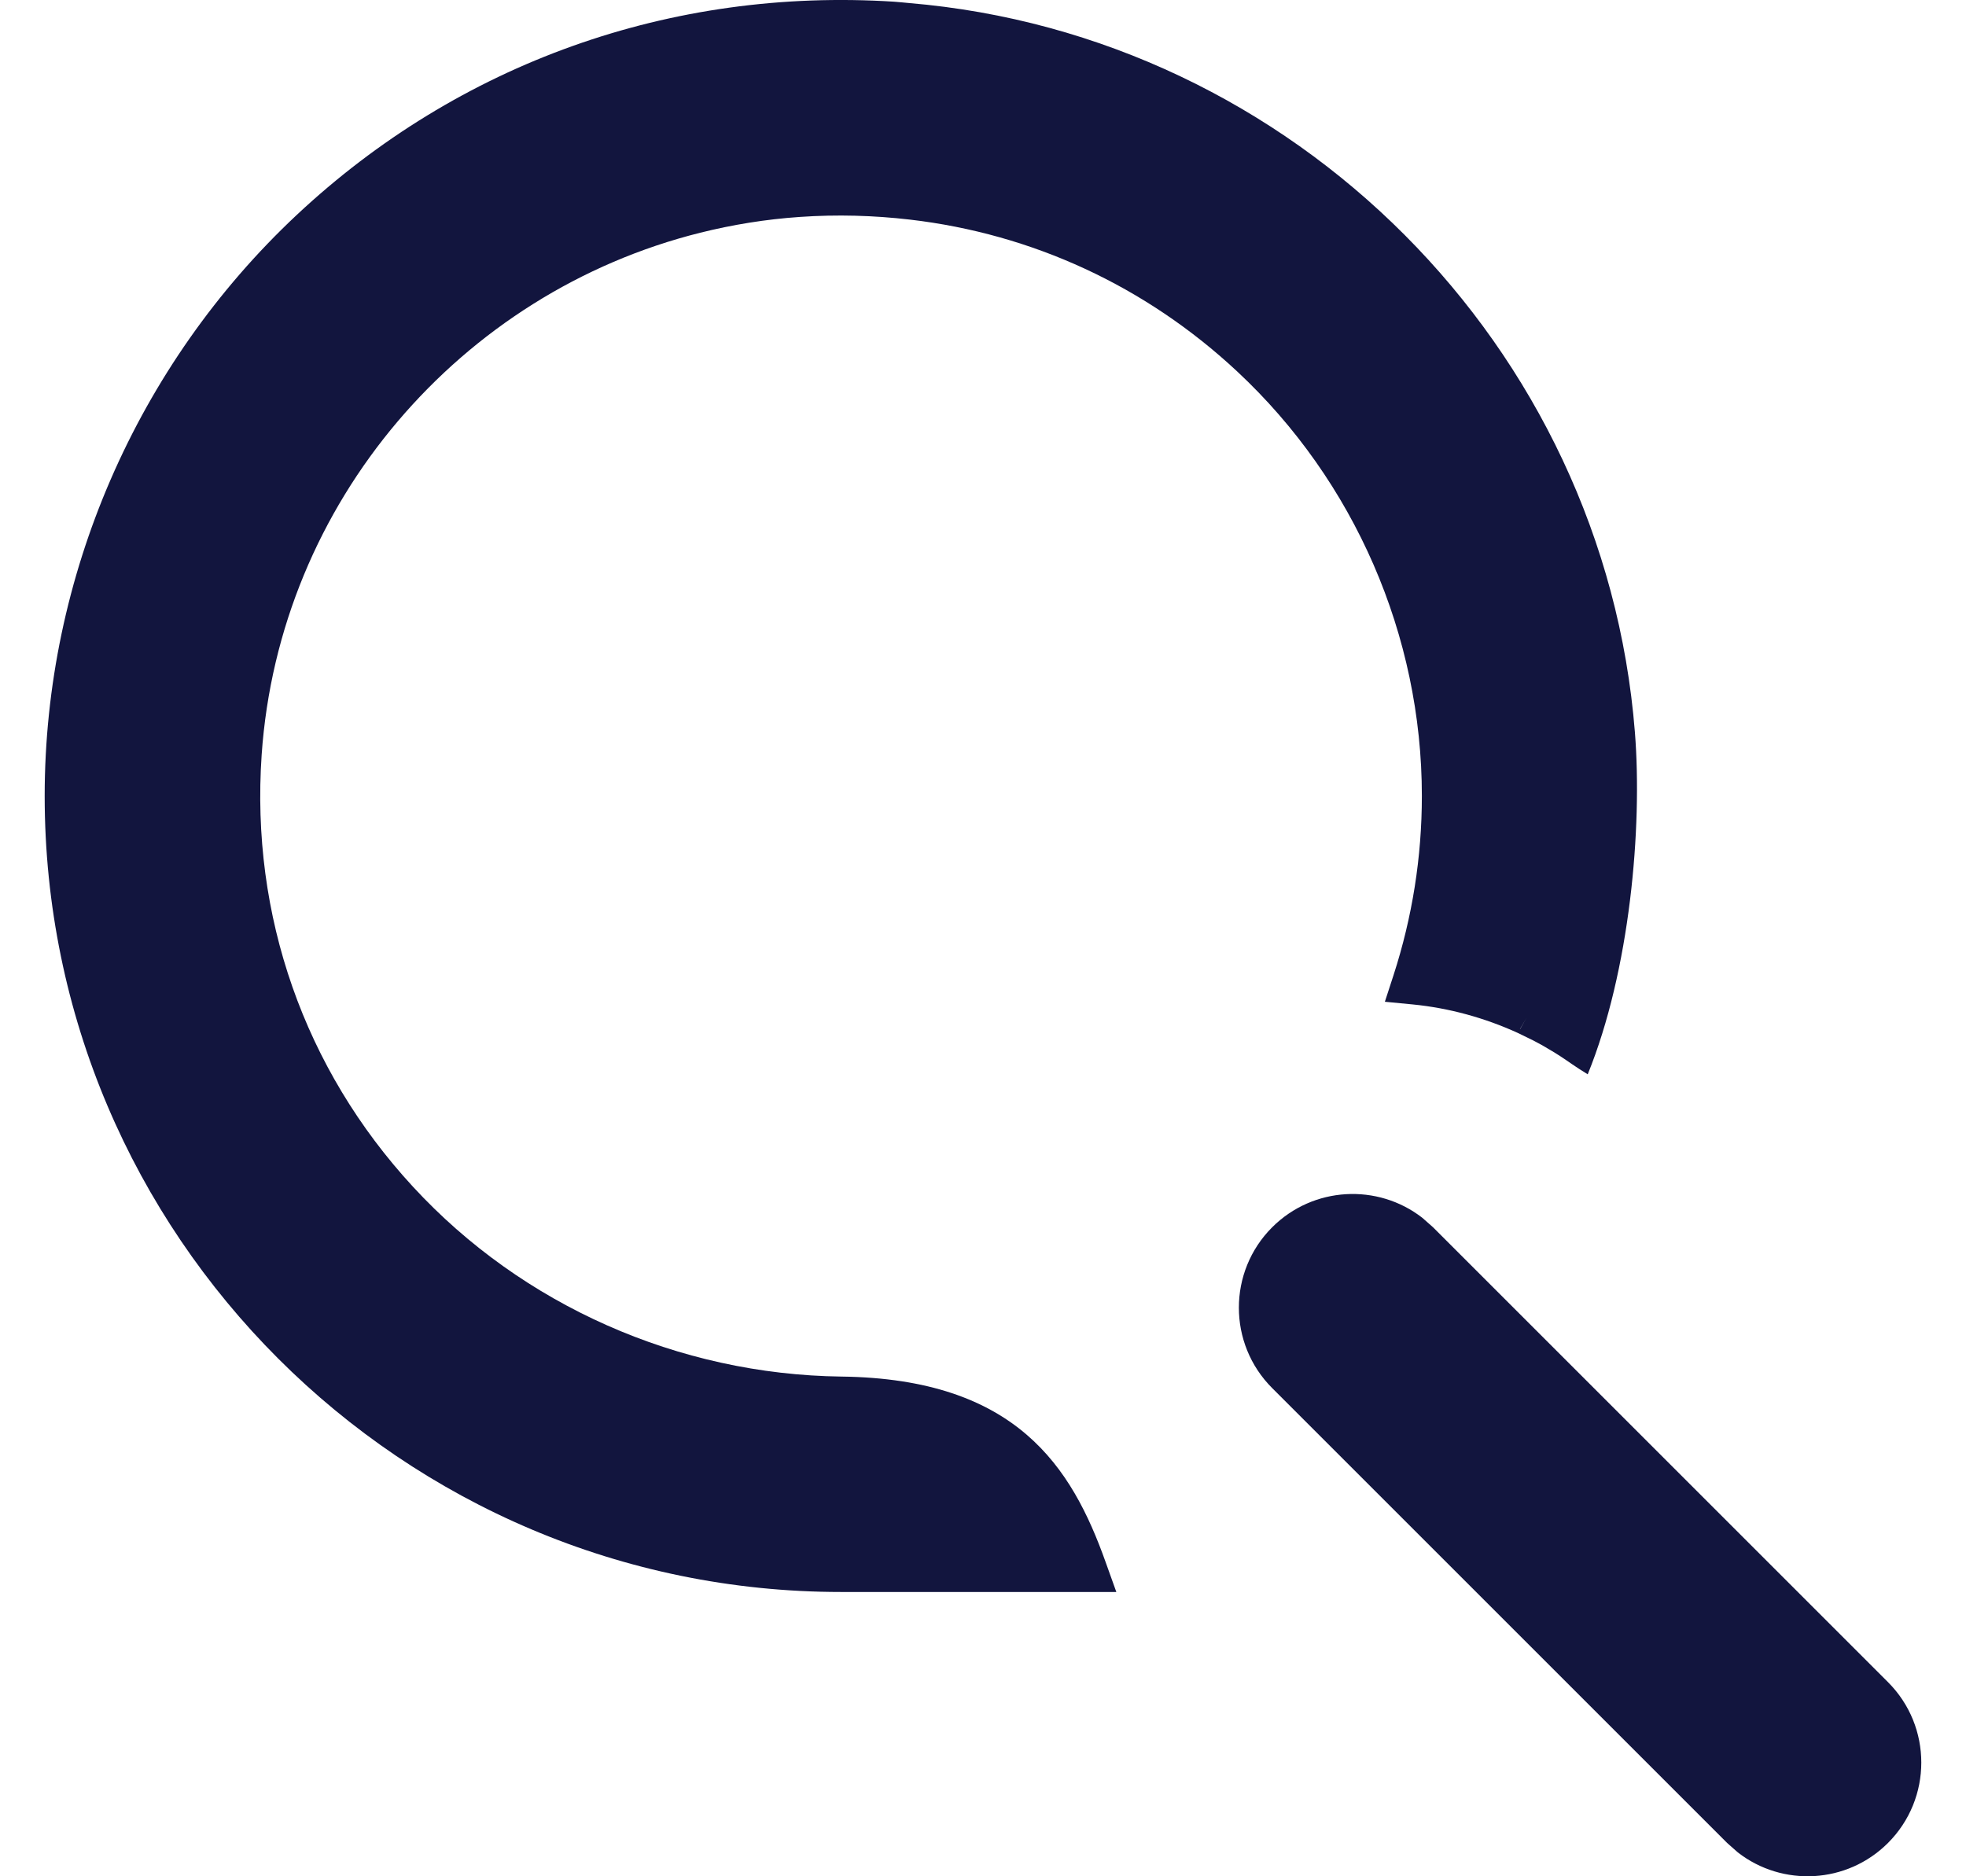 <svg width="22" height="21" viewBox="0 0 22 21" fill="none" xmlns="http://www.w3.org/2000/svg">
<path fill-rule="evenodd" clip-rule="evenodd" d="M17.009 11.518L17.082 11.391L17.011 11.518L17.009 11.518ZM17.256 11.698C17.289 11.717 17.32 11.735 17.346 11.751C17.386 11.774 17.425 11.799 17.464 11.824C17.562 11.888 17.615 11.931 17.767 12.024C18.239 10.864 18.38 9.27 18.295 8.196C17.953 3.874 14.474 0.395 10.171 0.034C10.116 0.029 10.061 0.023 10.006 0.019C7.511 -0.141 5.136 0.705 3.319 2.407C1.528 4.086 0.5 6.456 0.5 8.909C0.5 13.822 4.498 17.818 9.412 17.818H12.492H12.491H12.492L12.372 17.483C11.993 16.419 11.373 15.431 9.415 15.407C7.592 15.384 5.845 14.61 4.621 13.282C3.405 11.964 2.804 10.247 2.928 8.448C3.123 5.619 5.157 3.274 7.835 2.605C8.196 2.515 8.568 2.454 8.95 2.428C9.367 2.399 9.779 2.411 10.183 2.458C11.548 2.617 12.819 3.2 13.845 4.158C15.158 5.383 15.911 7.115 15.911 8.909C15.911 9.592 15.804 10.266 15.594 10.914L15.497 11.212L15.809 11.242C16.216 11.282 16.615 11.392 16.987 11.562L17.159 11.646C17.191 11.663 17.224 11.681 17.256 11.698Z" fill="#12153E"/>
<path d="M14.236 13.736C14.695 13.278 15.417 13.242 15.916 13.63L16.036 13.736L21.127 18.827C21.624 19.324 21.624 20.13 21.127 20.627C20.668 21.086 19.946 21.121 19.447 20.733L19.327 20.627L14.236 15.536C13.739 15.039 13.739 14.233 14.236 13.736Z" fill="#12153E"/>
</svg>
